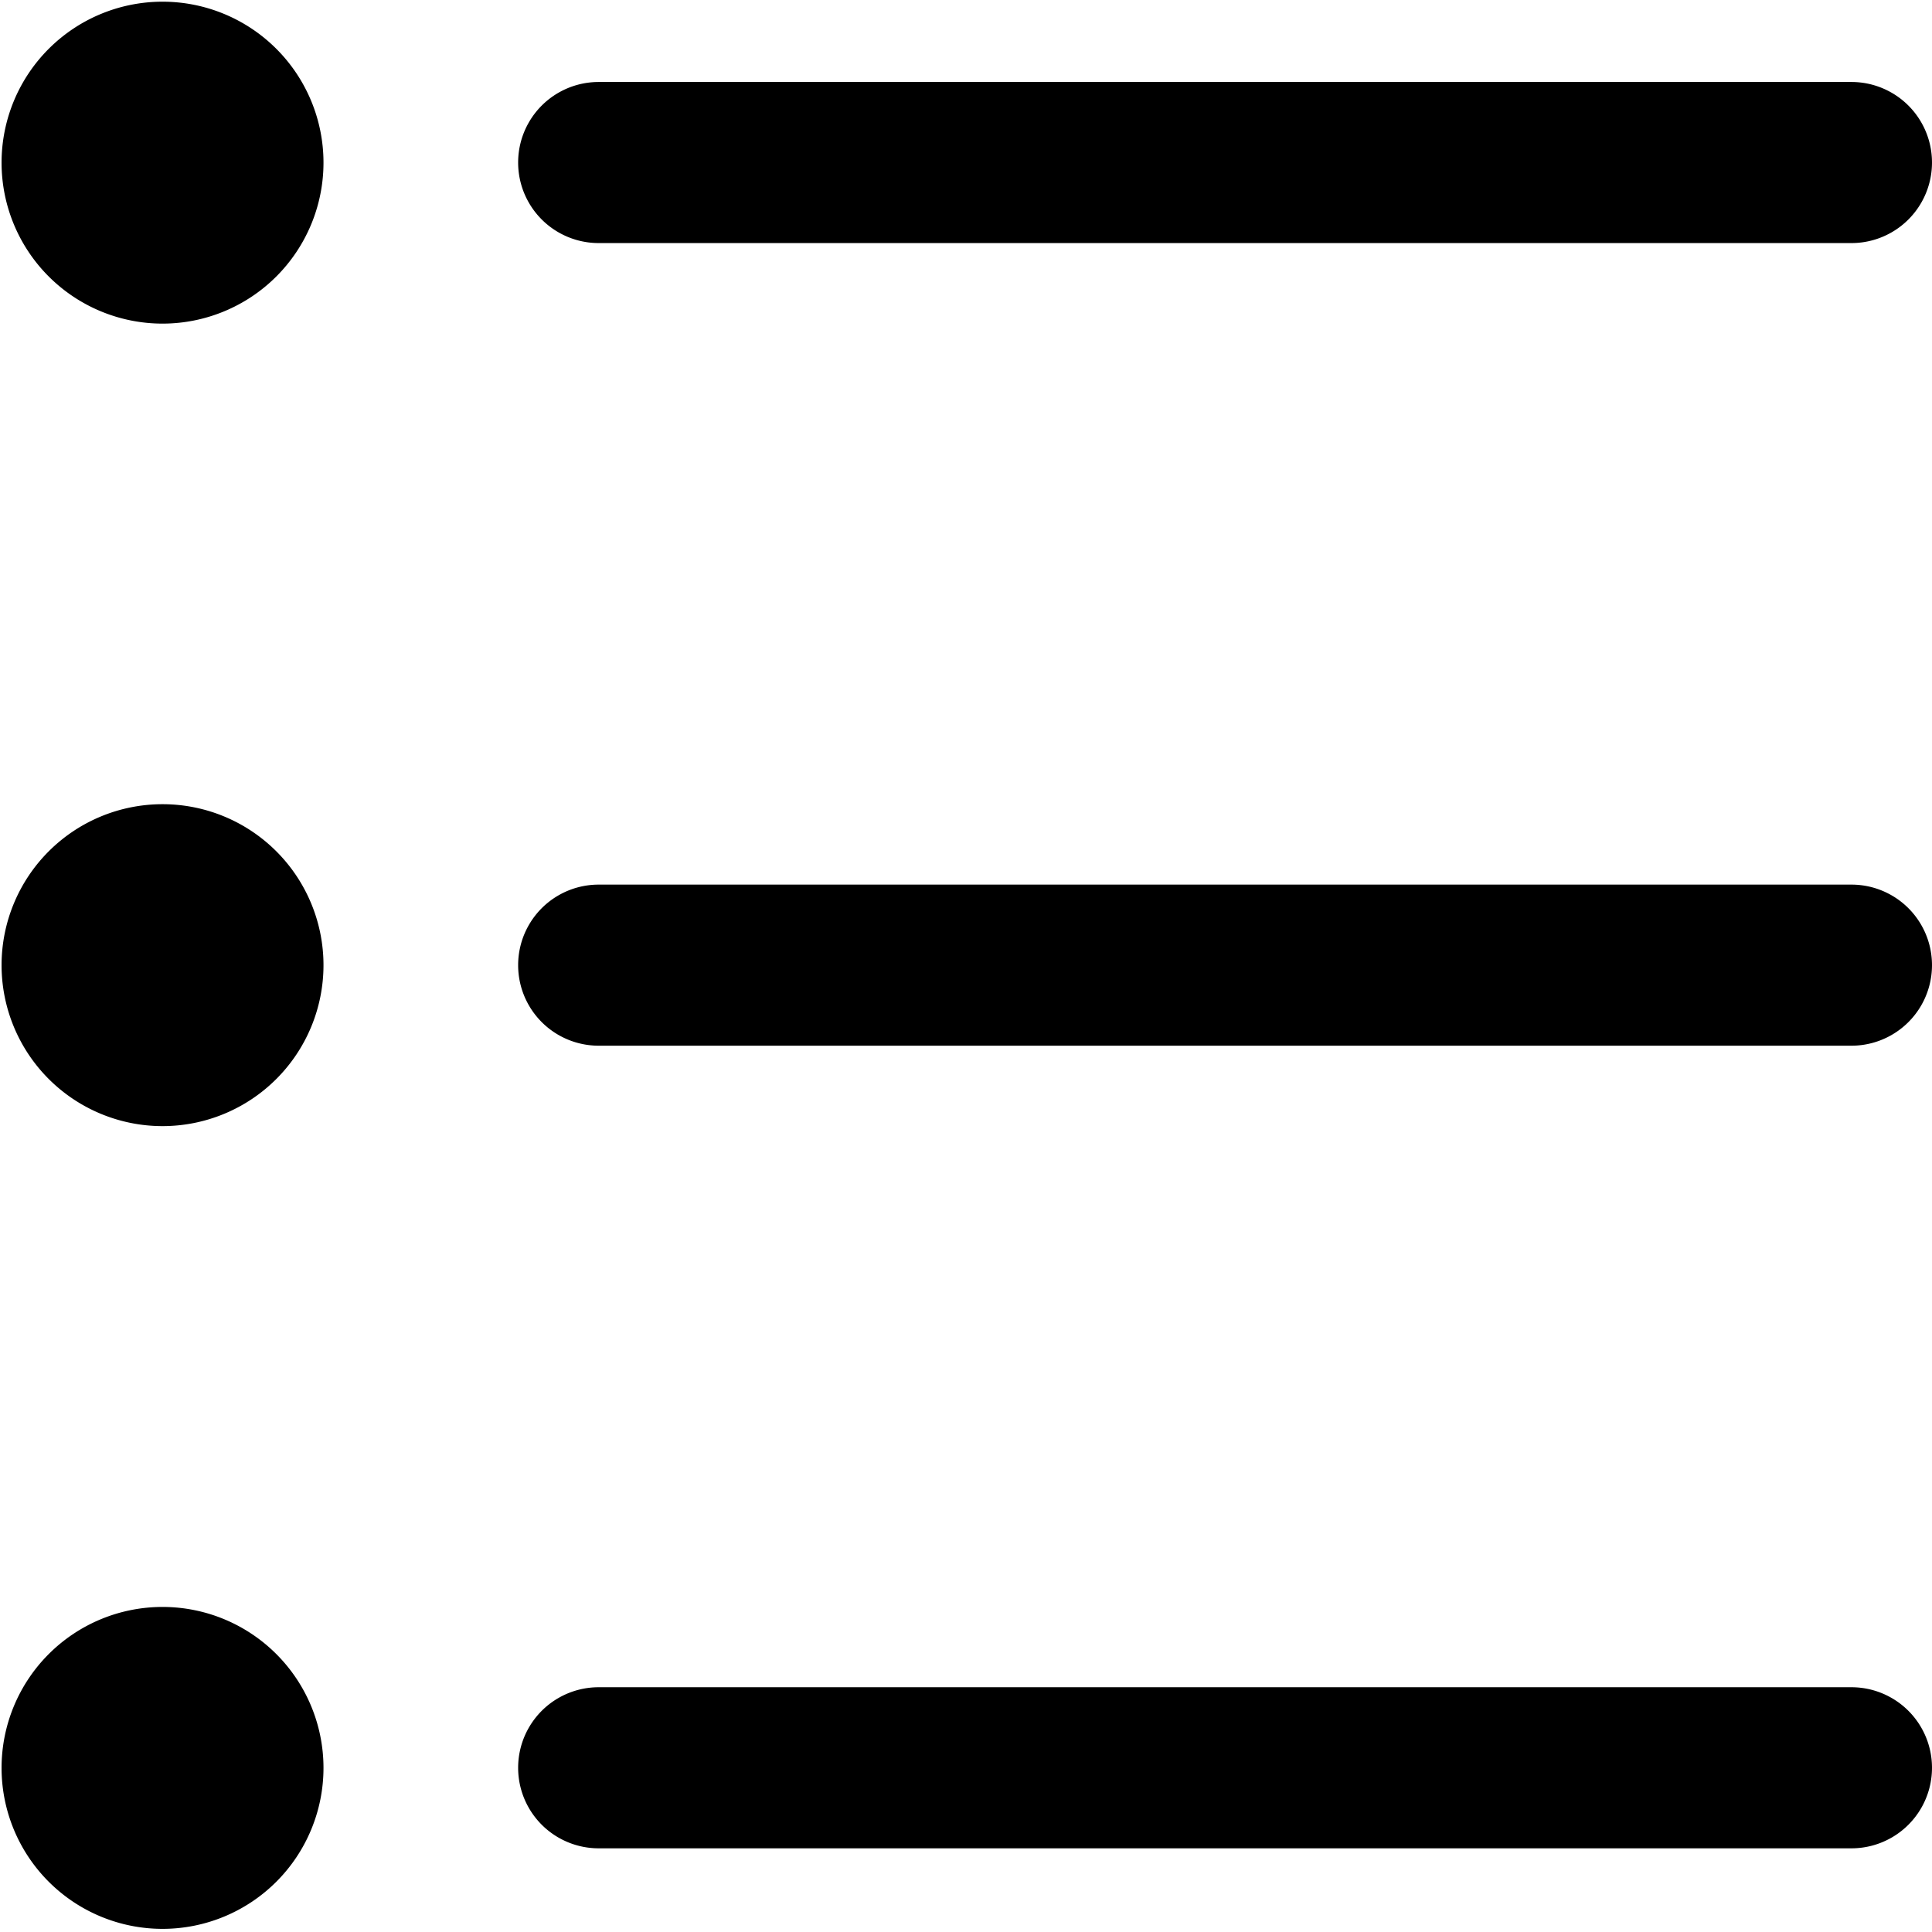 <svg xmlns="http://www.w3.org/2000/svg" viewBox="0 0 16 16"><path d="M15.333 2.013H4.958a.667.667 0 0 1 0-1.334h10.375a.667.667 0 1 1 0 1.334m0 13.294H4.958a.667.667 0 1 1 0-1.334h10.375a.666.666 0 1 1 0 1.334m0-6.647H4.958a.667.667 0 0 1 0-1.334h10.375a.667.667 0 1 1 0 1.334M2.679 1.347a1.333 1.333 0 0 0-2.666 0 1.333 1.333 0 0 0 2.666 0m0 6.646a1.333 1.333 0 0 0-2.666 0 1.333 1.333 0 0 0 2.666 0m0 6.648a1.333 1.333 0 0 0-2.666 0 1.333 1.333 0 0 0 2.666 0"/></svg>